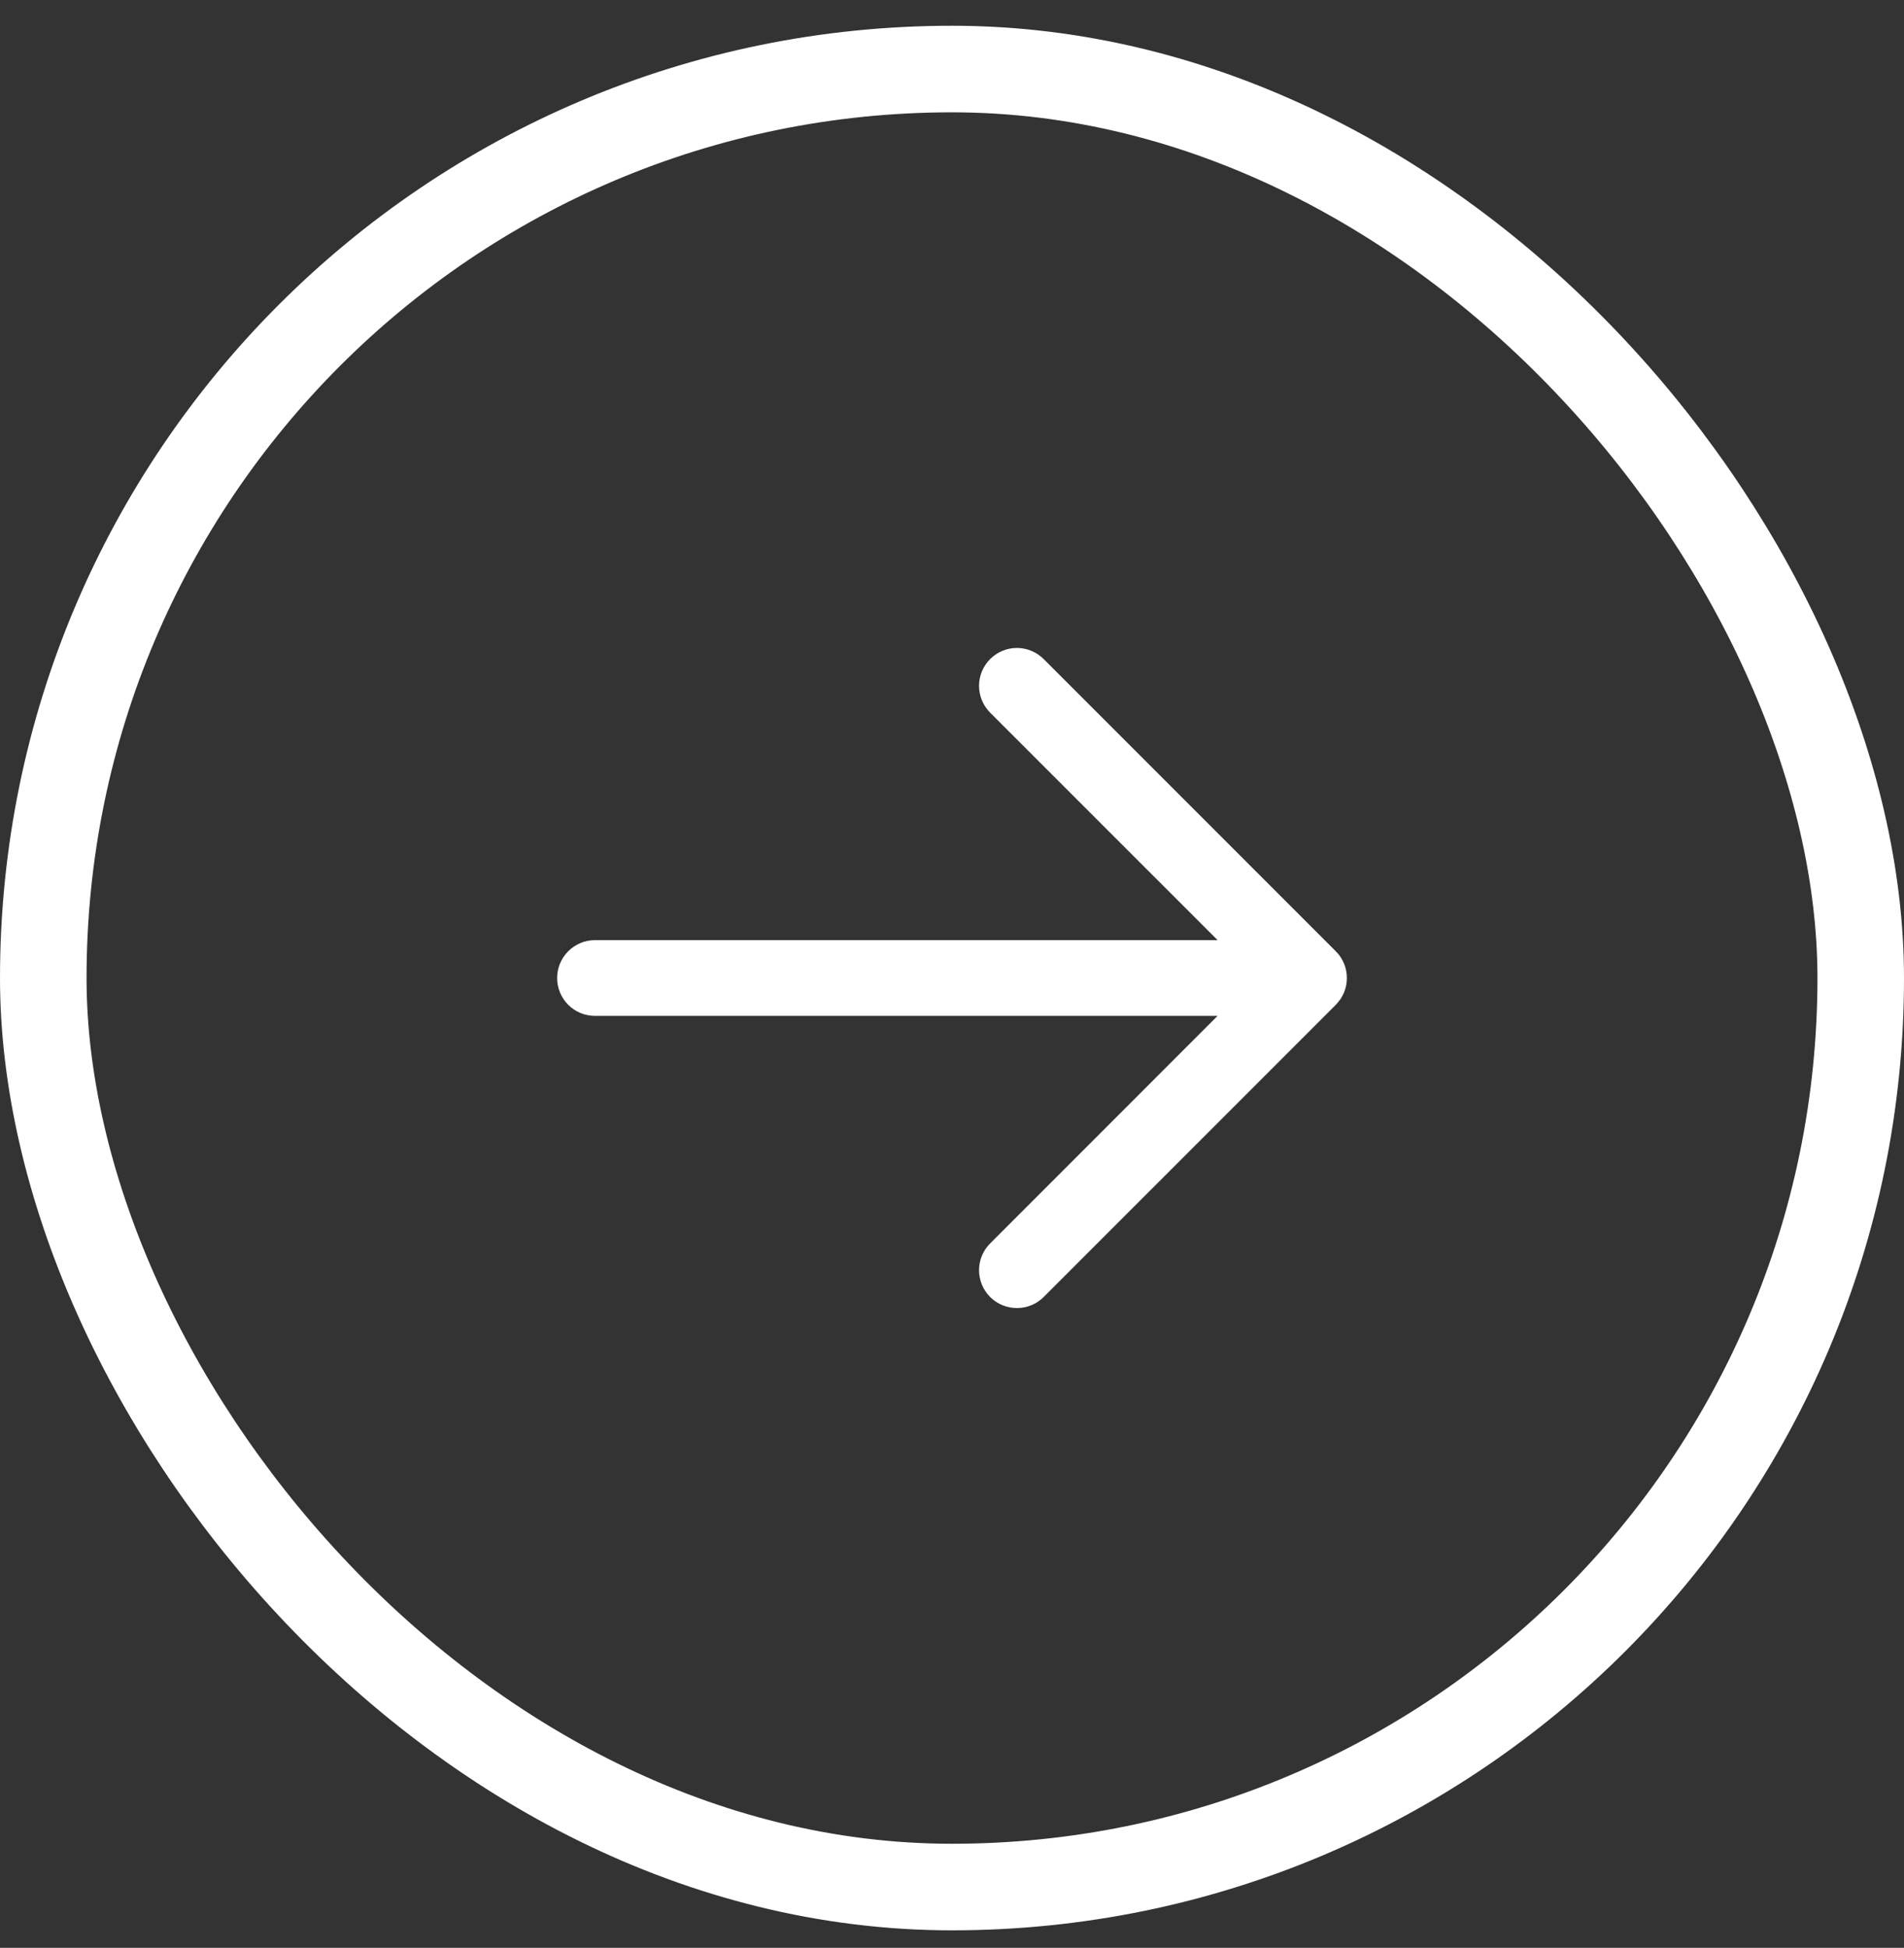 <svg width="44" height="45" viewBox="0 0 44 45" fill="none" xmlns="http://www.w3.org/2000/svg">
<rect x="0" y="0" width="44" height="45" fill="#333333" stroke="none"/>
<rect x="1" y="1.595" width="42" height="42" rx="21" stroke="white" stroke-width="2"/>
<path d="M23.5 15.219C23.666 15.219 23.825 15.286 23.942 15.403L30.691 22.152H30.692C30.75 22.21 30.797 22.279 30.828 22.355C30.86 22.431 30.875 22.512 30.875 22.594C30.875 22.676 30.86 22.758 30.828 22.834C30.812 22.872 30.792 22.908 30.77 22.942L30.692 23.037L23.942 29.787C23.825 29.904 23.666 29.969 23.5 29.969C23.334 29.969 23.175 29.904 23.058 29.787C22.94 29.669 22.875 29.51 22.875 29.344C22.875 29.179 22.941 29.02 23.058 28.903L28.741 23.219H13.75C13.584 23.219 13.425 23.154 13.308 23.037C13.191 22.919 13.125 22.76 13.125 22.594C13.125 22.429 13.191 22.27 13.308 22.153C13.425 22.036 13.584 21.969 13.75 21.969H28.741L23.058 16.287C22.94 16.169 22.875 16.01 22.875 15.844C22.875 15.679 22.941 15.52 23.058 15.403C23.175 15.286 23.334 15.219 23.5 15.219Z" fill="white" stroke="white" stroke-width="0.5"/>
</svg>
